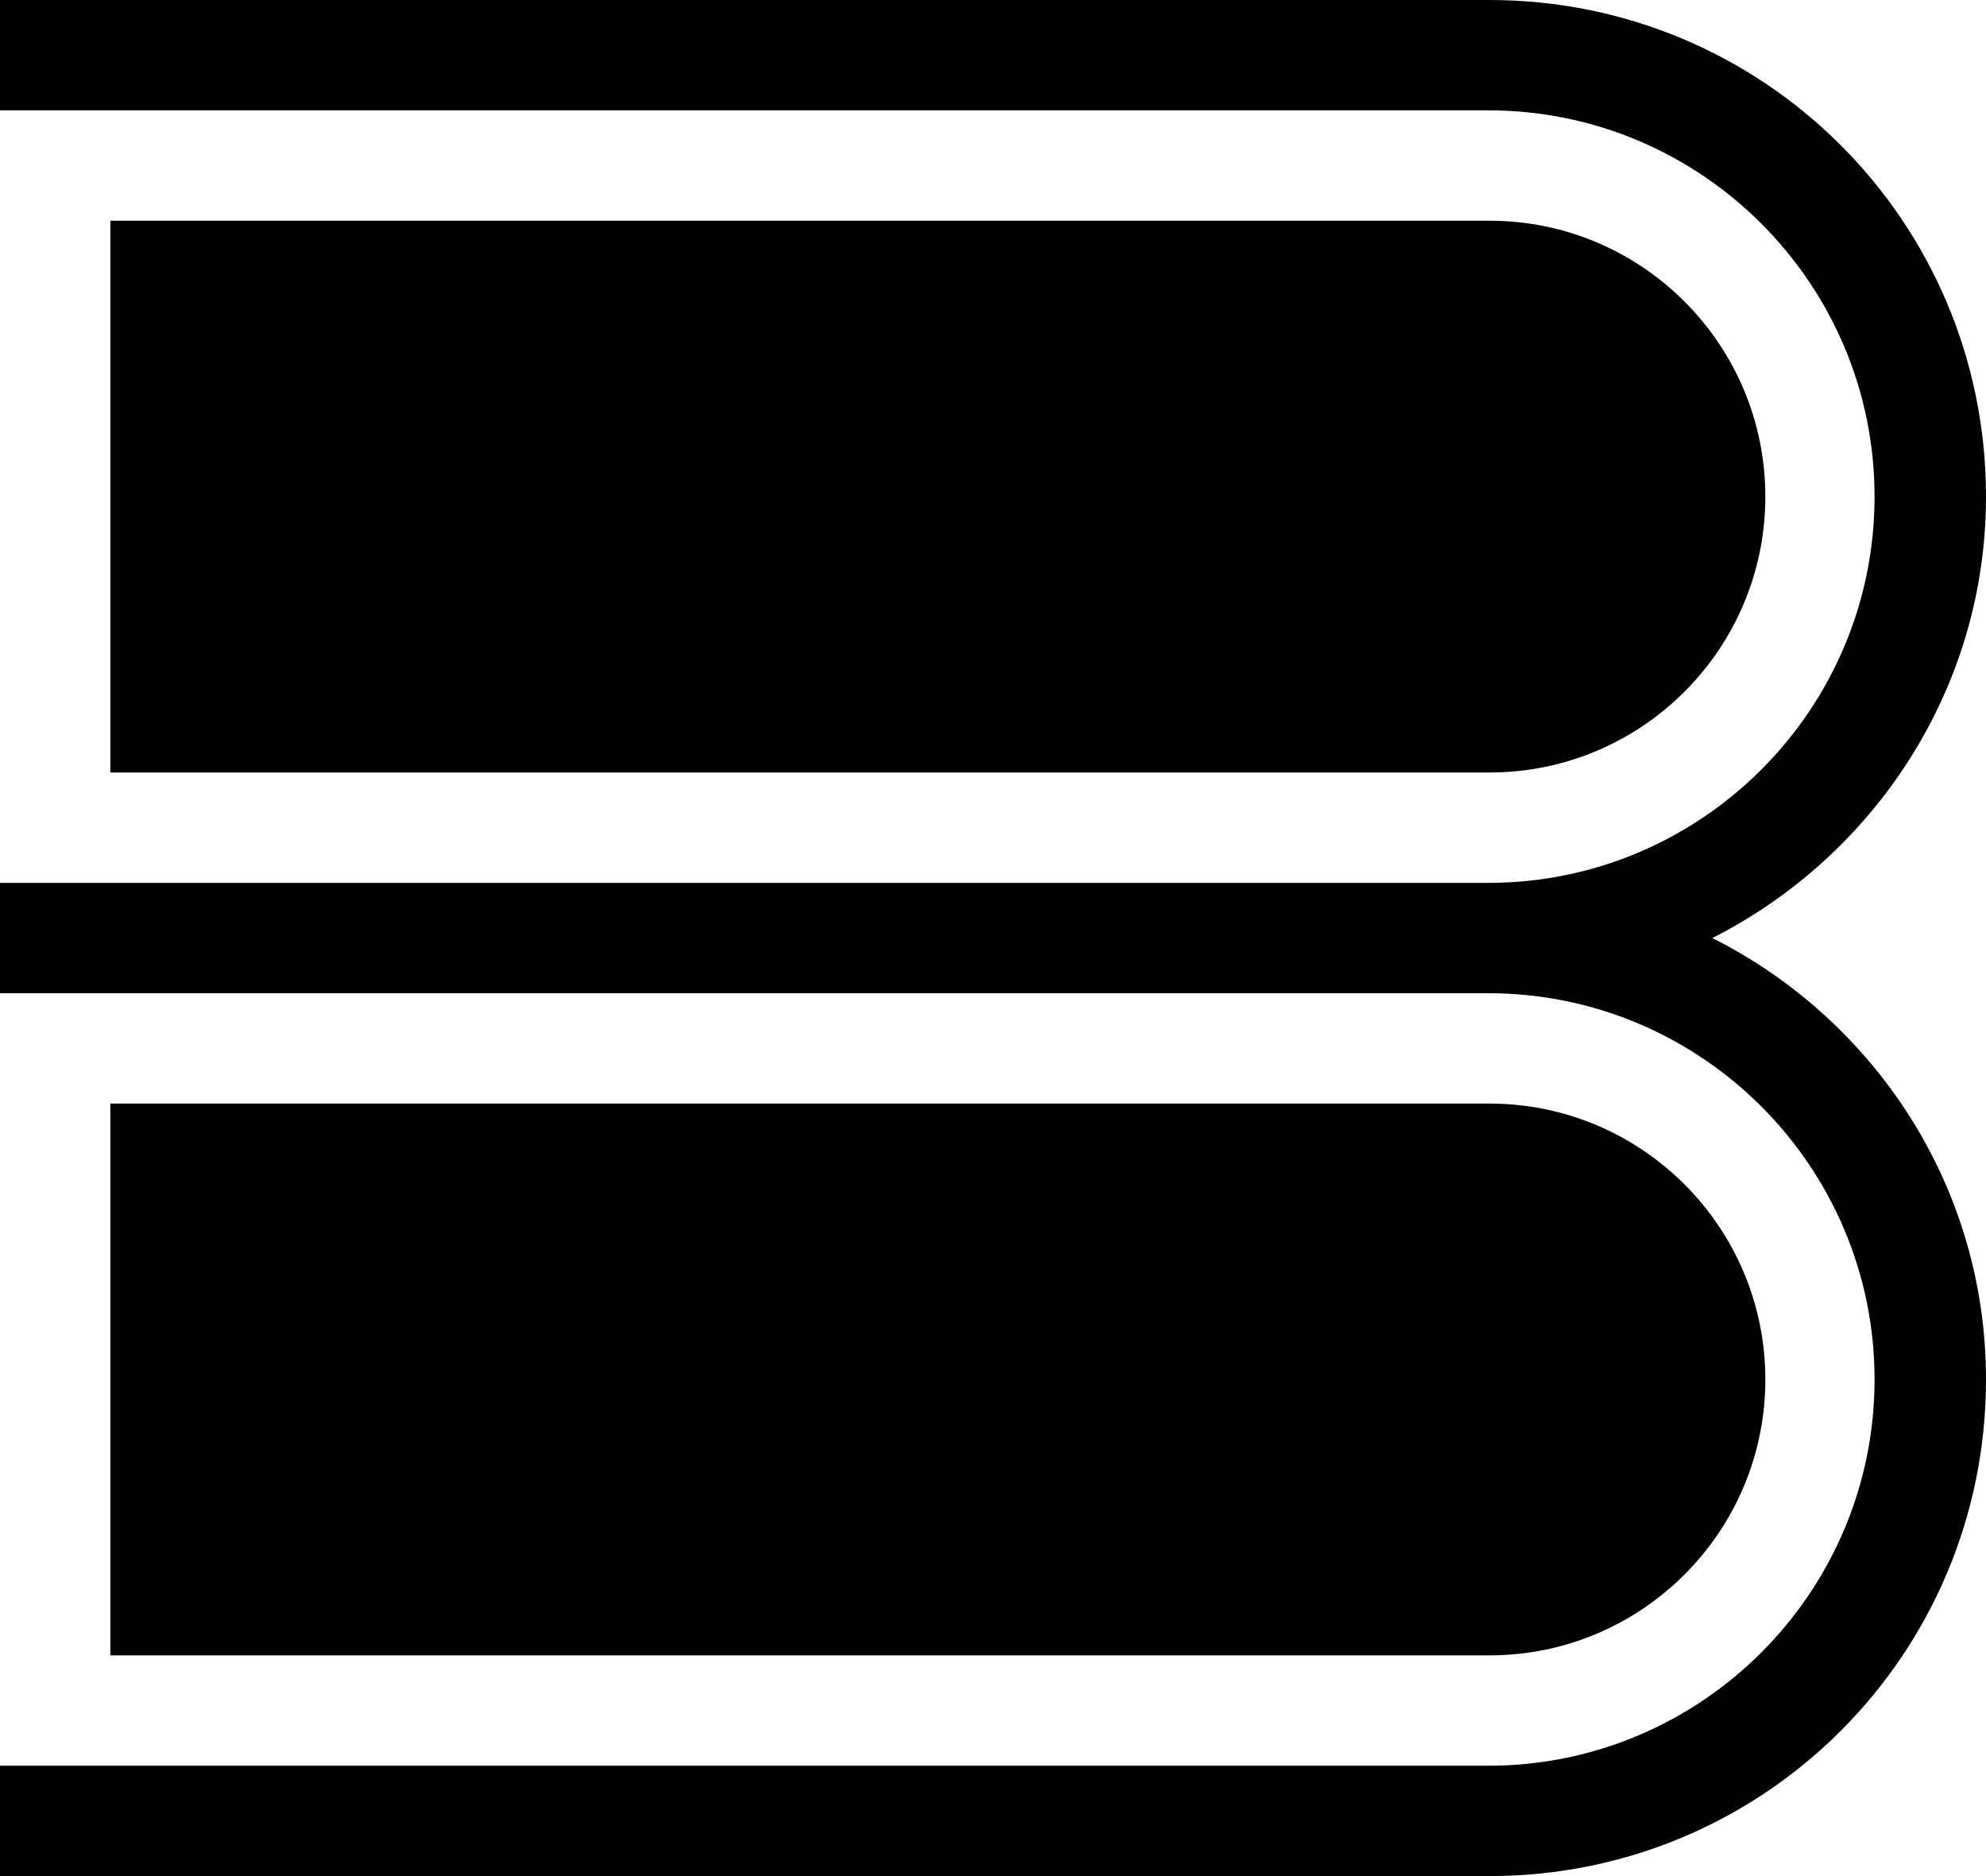 <?xml version="1.0" encoding="UTF-8"?><svg id="b" xmlns="http://www.w3.org/2000/svg" viewBox="0 0 18 17"><g id="c"><g><path d="M15.52,8.5c1.46-.74,2.48-2.25,2.48-4,0-2.49-2.01-4.5-4.5-4.5,0,0-.02,0-.03,0h0s-13.47,0-13.47,0V1H13.49s0,0,0,0c1.93,0,3.5,1.57,3.5,3.5s-1.57,3.5-3.5,3.5c0,0,0,0,0,0h0s-.02,0-.02,0H0v1H13.49s0,0,0,0c1.93,0,3.5,1.57,3.5,3.5s-1.57,3.5-3.5,3.5c0,0,0,0,0,0h0s-.02,0-.02,0H0v1H13.47s.02,0,.03,0c2.49,0,4.5-2.01,4.5-4.5,0-1.75-1.01-3.26-2.48-4Z"/><path d="M1,10v5H13.47s.02,0,.03,0c1.38,0,2.5-1.12,2.5-2.5s-1.12-2.5-2.5-2.5c0,0-.02,0-.03,0h0s-12.47,0-12.47,0Z"/><path d="M1,2V7H13.47s.02,0,.03,0c1.38,0,2.5-1.12,2.5-2.5s-1.12-2.5-2.5-2.5c0,0-.02,0-.03,0h0s-12.47,0-12.47,0Z"/></g></g></svg>